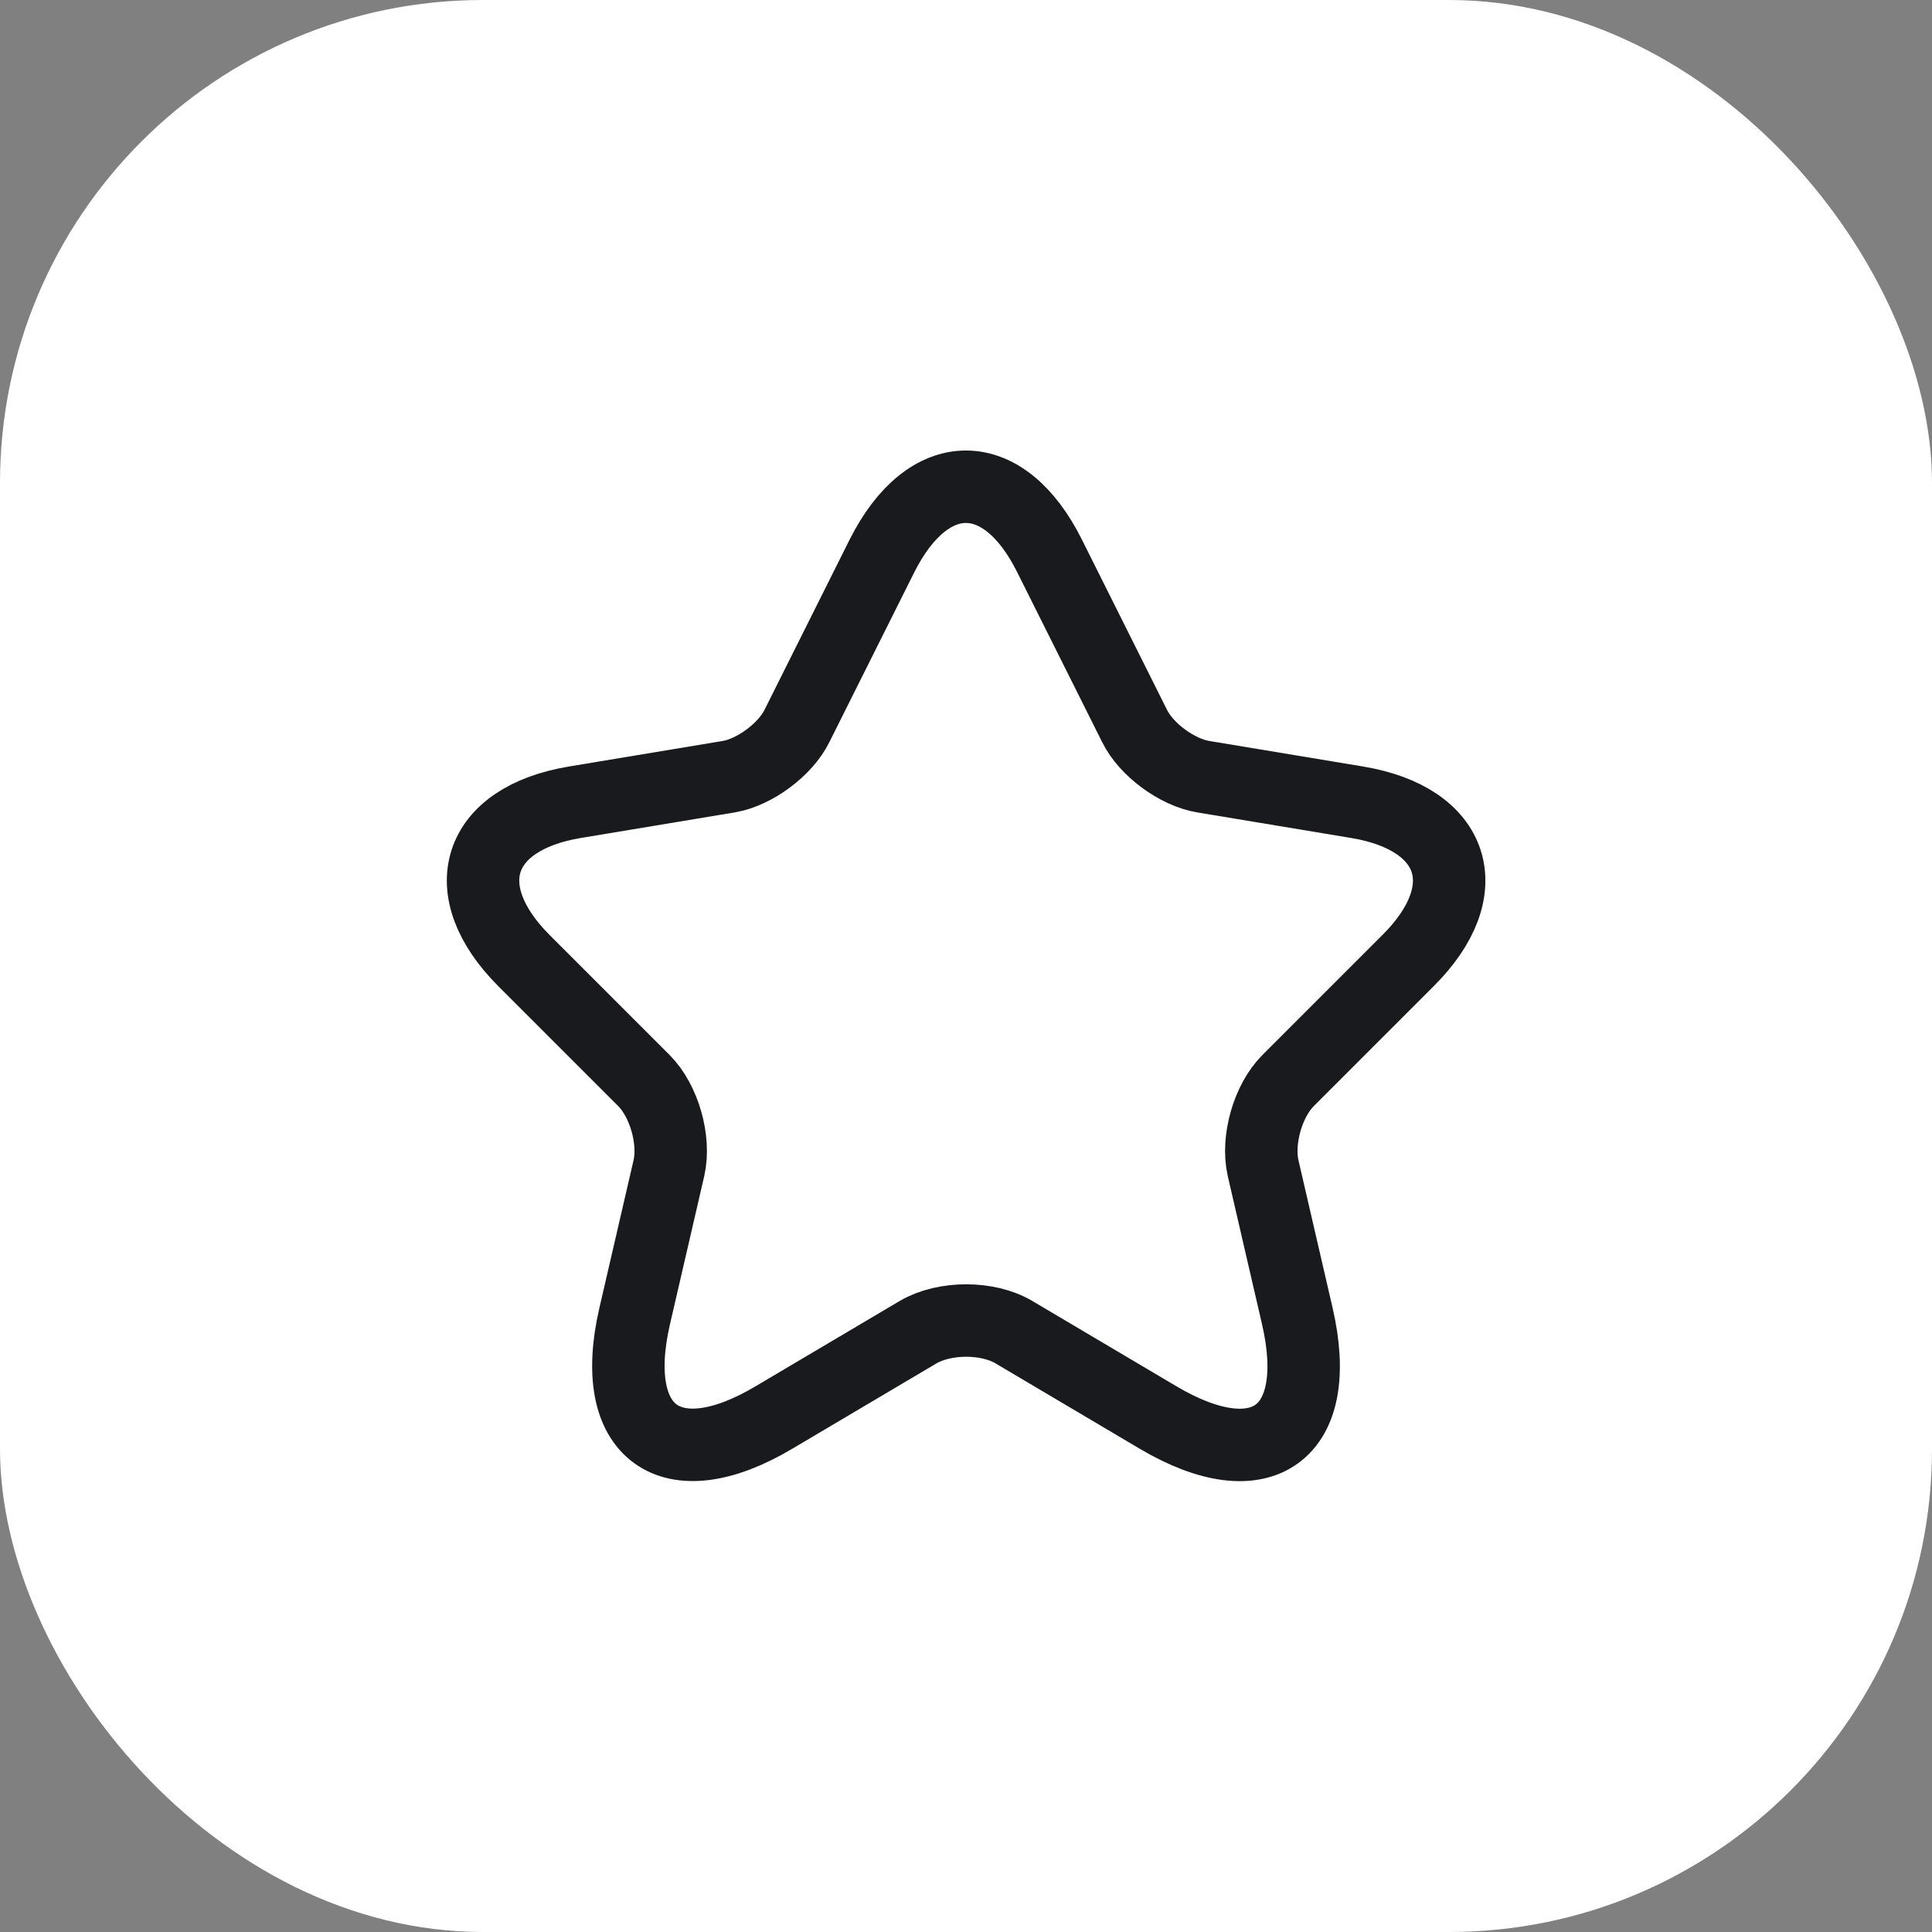 <?xml version="1.0" encoding="UTF-8"?> <svg xmlns="http://www.w3.org/2000/svg" width="40" height="40" viewBox="0 0 40 40" fill="none"><rect x="0" y="0" width="40" height="40" fill="#808080" stroke="none"/><rect width="40" height="40" rx="10" fill="white"></rect><path d="M21.73 11.51L23.49 15.03C23.73 15.52 24.37 15.99 24.91 16.08L28.1 16.61C30.14 16.95 30.62 18.43 29.15 19.89L26.67 22.37C26.25 22.79 26.02 23.6 26.15 24.18L26.86 27.25C27.42 29.68 26.13 30.62 23.98 29.35L20.99 27.58C20.45 27.26 19.56 27.26 19.01 27.58L16.02 29.35C13.88 30.62 12.58 29.67 13.14 27.25L13.85 24.18C13.98 23.6 13.75 22.79 13.33 22.37L10.85 19.89C9.39 18.43 9.86 16.95 11.9 16.61L15.09 16.08C15.62 15.99 16.26 15.52 16.5 15.03L18.26 11.51C19.22 9.6 20.78 9.6 21.73 11.51Z" stroke="#191A1D" stroke-width="1.5" stroke-linecap="round" stroke-linejoin="round"></path></svg> 